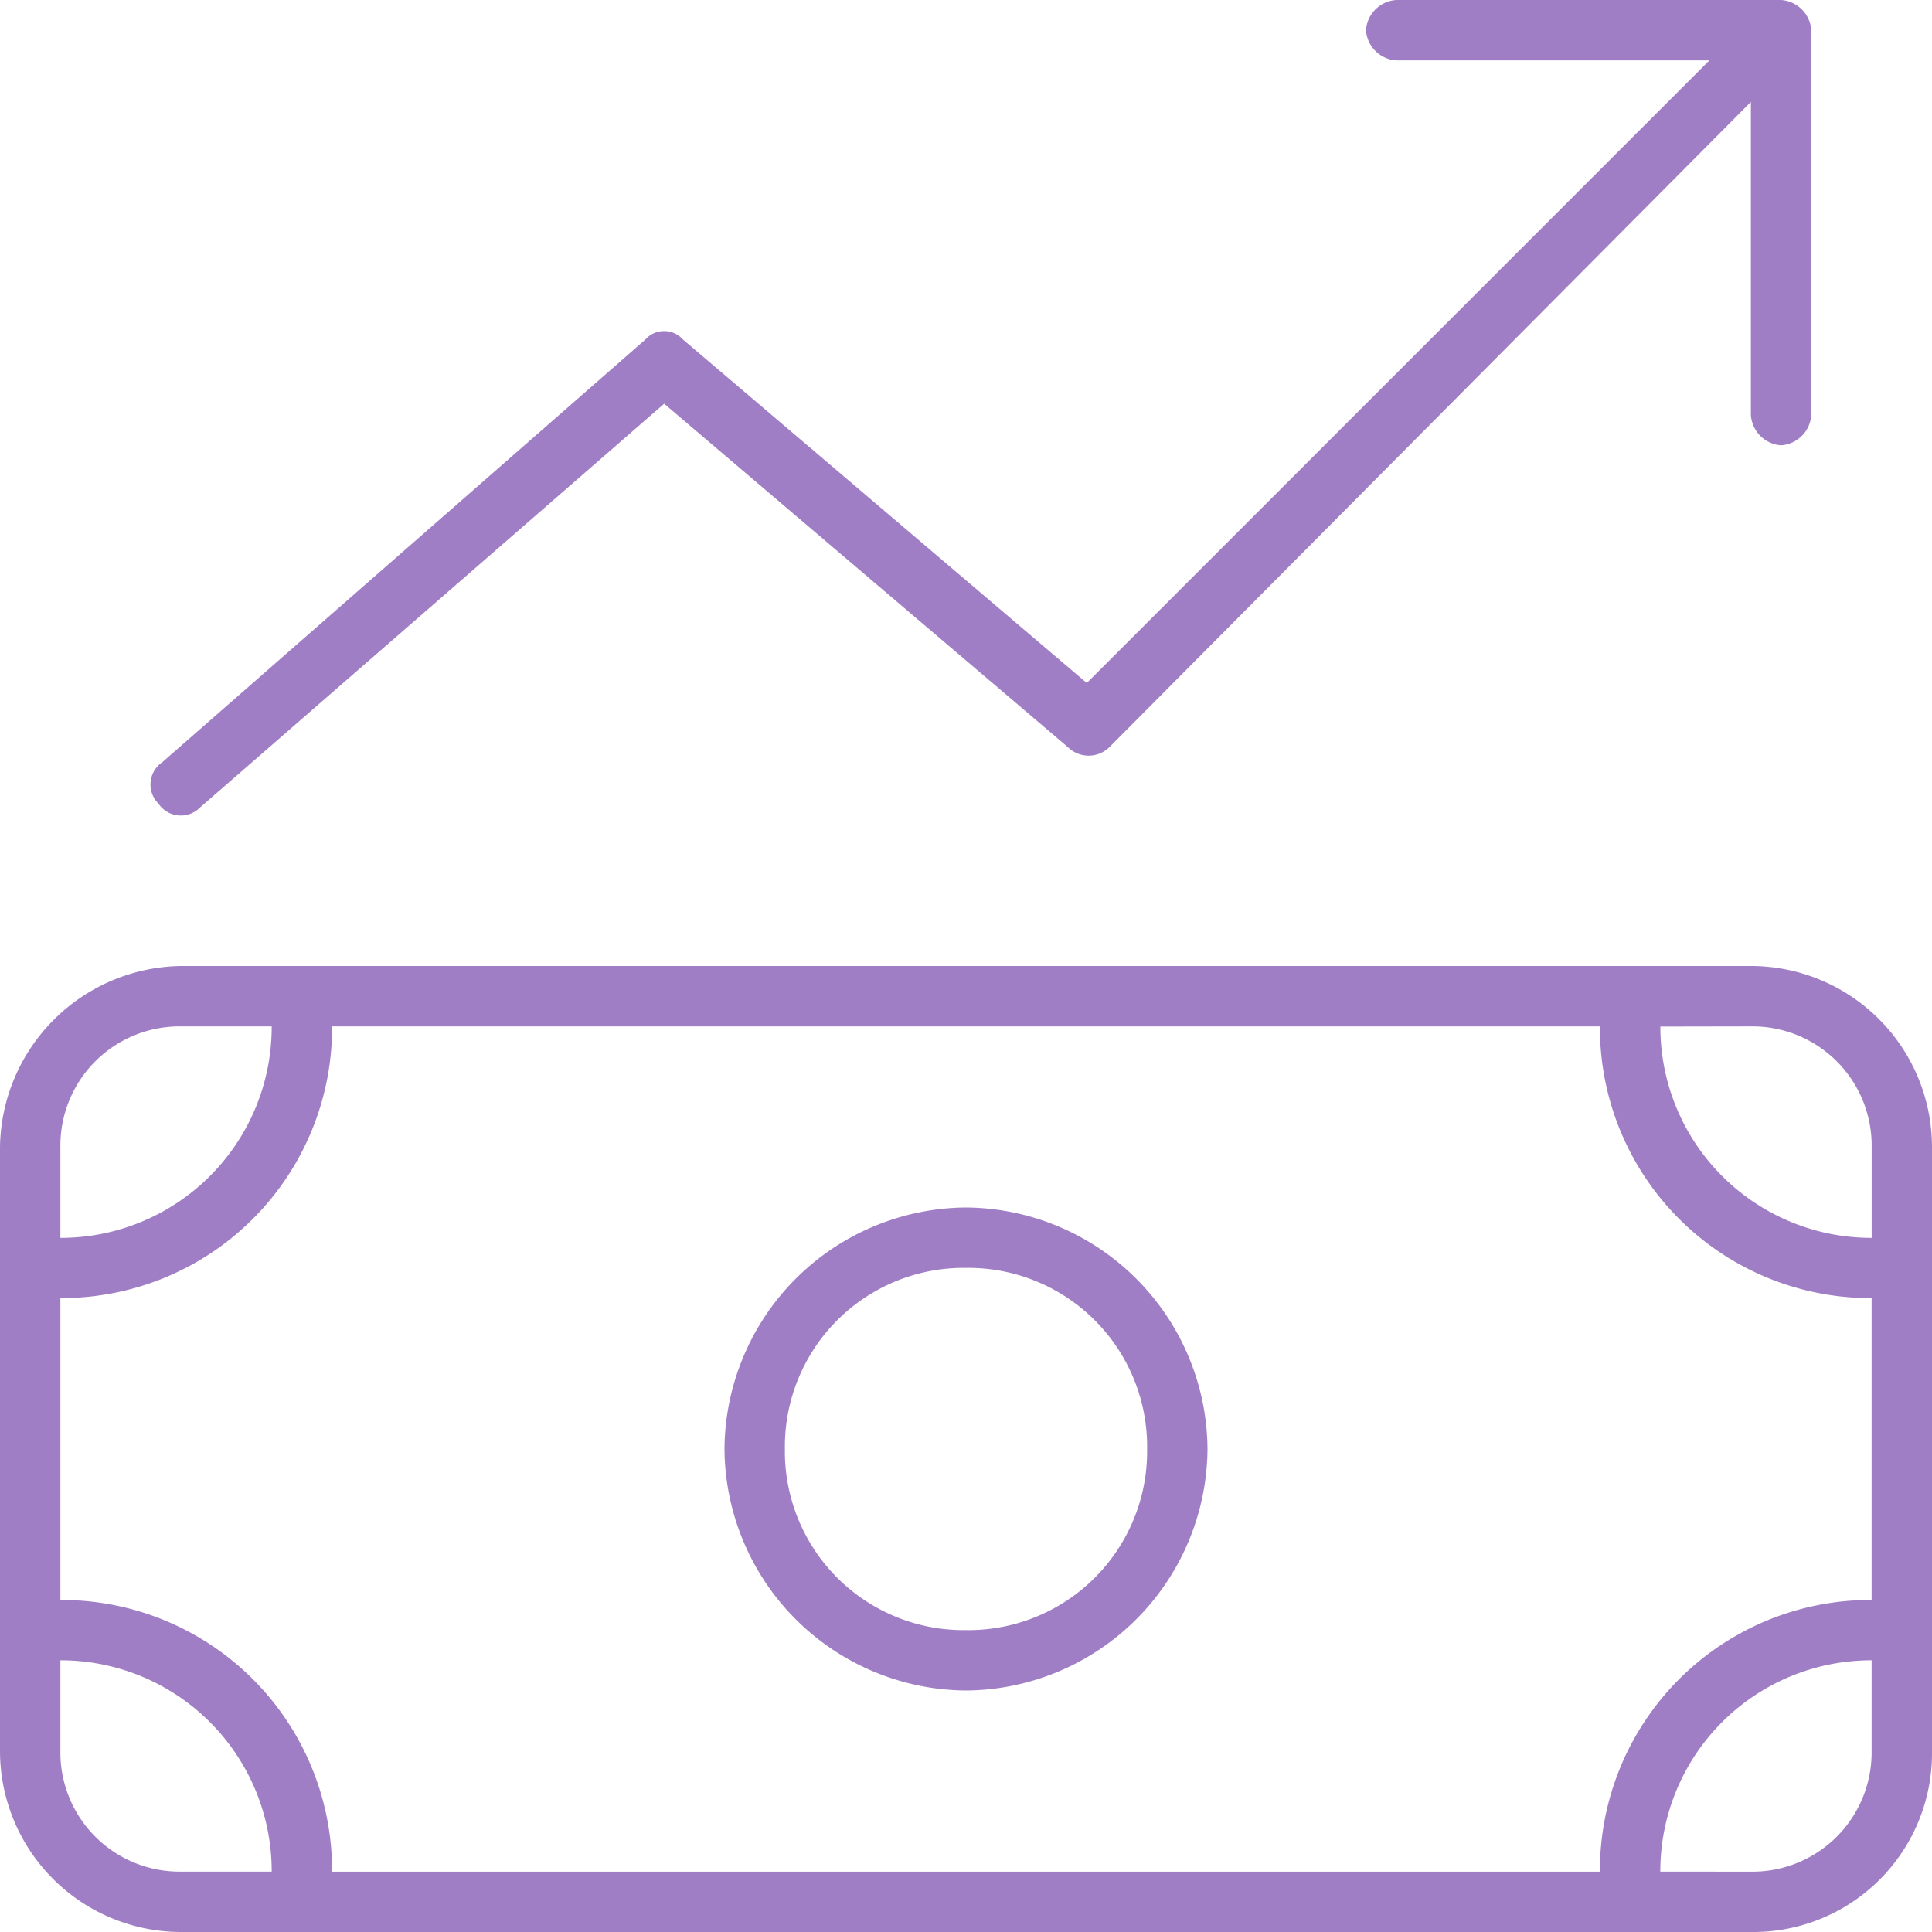 <svg xmlns="http://www.w3.org/2000/svg" width="35" height="35" viewBox="0 0 35 35">
  <path id="Path_194" data-name="Path 194" d="M15.313-30.078a.588.588,0,0,0-.547-.547H7.793a.588.588,0,0,0-.547.547.588.588,0,0,0,.547.547h5.674L2.188-18.252l-7.314-6.221a.457.457,0,0,0-.684,0l-8.75,7.656a.488.488,0,0,0-.068.752.488.488,0,0,0,.752.068l8.408-7.314L1.846-17.09a.536.536,0,0,0,.752,0L14.219-28.779v5.674a.588.588,0,0,0,.547.547.588.588,0,0,0,.547-.547ZM14.219-12.031a2.16,2.16,0,0,1,2.188,2.188V-8.2a3.822,3.822,0,0,1-3.828-3.828Zm-25.7,0H11.484a4.9,4.9,0,0,0,4.922,4.922v5.469a4.9,4.9,0,0,0-4.922,4.922H-11.484a4.9,4.9,0,0,0-4.922-4.922V-7.109A4.9,4.9,0,0,0-11.484-12.031ZM12.578,3.281A3.822,3.822,0,0,1,16.406-.547V1.094a2.16,2.16,0,0,1-2.187,2.188ZM-16.406-.547a3.822,3.822,0,0,1,3.828,3.828h-1.641a2.16,2.16,0,0,1-2.187-2.187Zm3.828-11.484A3.822,3.822,0,0,1-16.406-8.2V-9.844a2.16,2.16,0,0,1,2.188-2.187Zm-1.641-1.094A3.327,3.327,0,0,0-17.5-9.844V1.094a3.282,3.282,0,0,0,3.281,3.281H14.219A3.239,3.239,0,0,0,17.5,1.094V-9.844a3.282,3.282,0,0,0-3.281-3.281Zm10.938,8.75A3.239,3.239,0,0,1,0-7.656,3.239,3.239,0,0,1,3.281-4.375,3.239,3.239,0,0,1,0-1.094,3.239,3.239,0,0,1-3.281-4.375Zm7.656,0A4.406,4.406,0,0,0,0-8.75,4.406,4.406,0,0,0-4.375-4.375,4.406,4.406,0,0,0,0,0,4.406,4.406,0,0,0,4.375-4.375Z" transform="translate(17.5 30.625)" fill="#a07ec6"/>
</svg>
